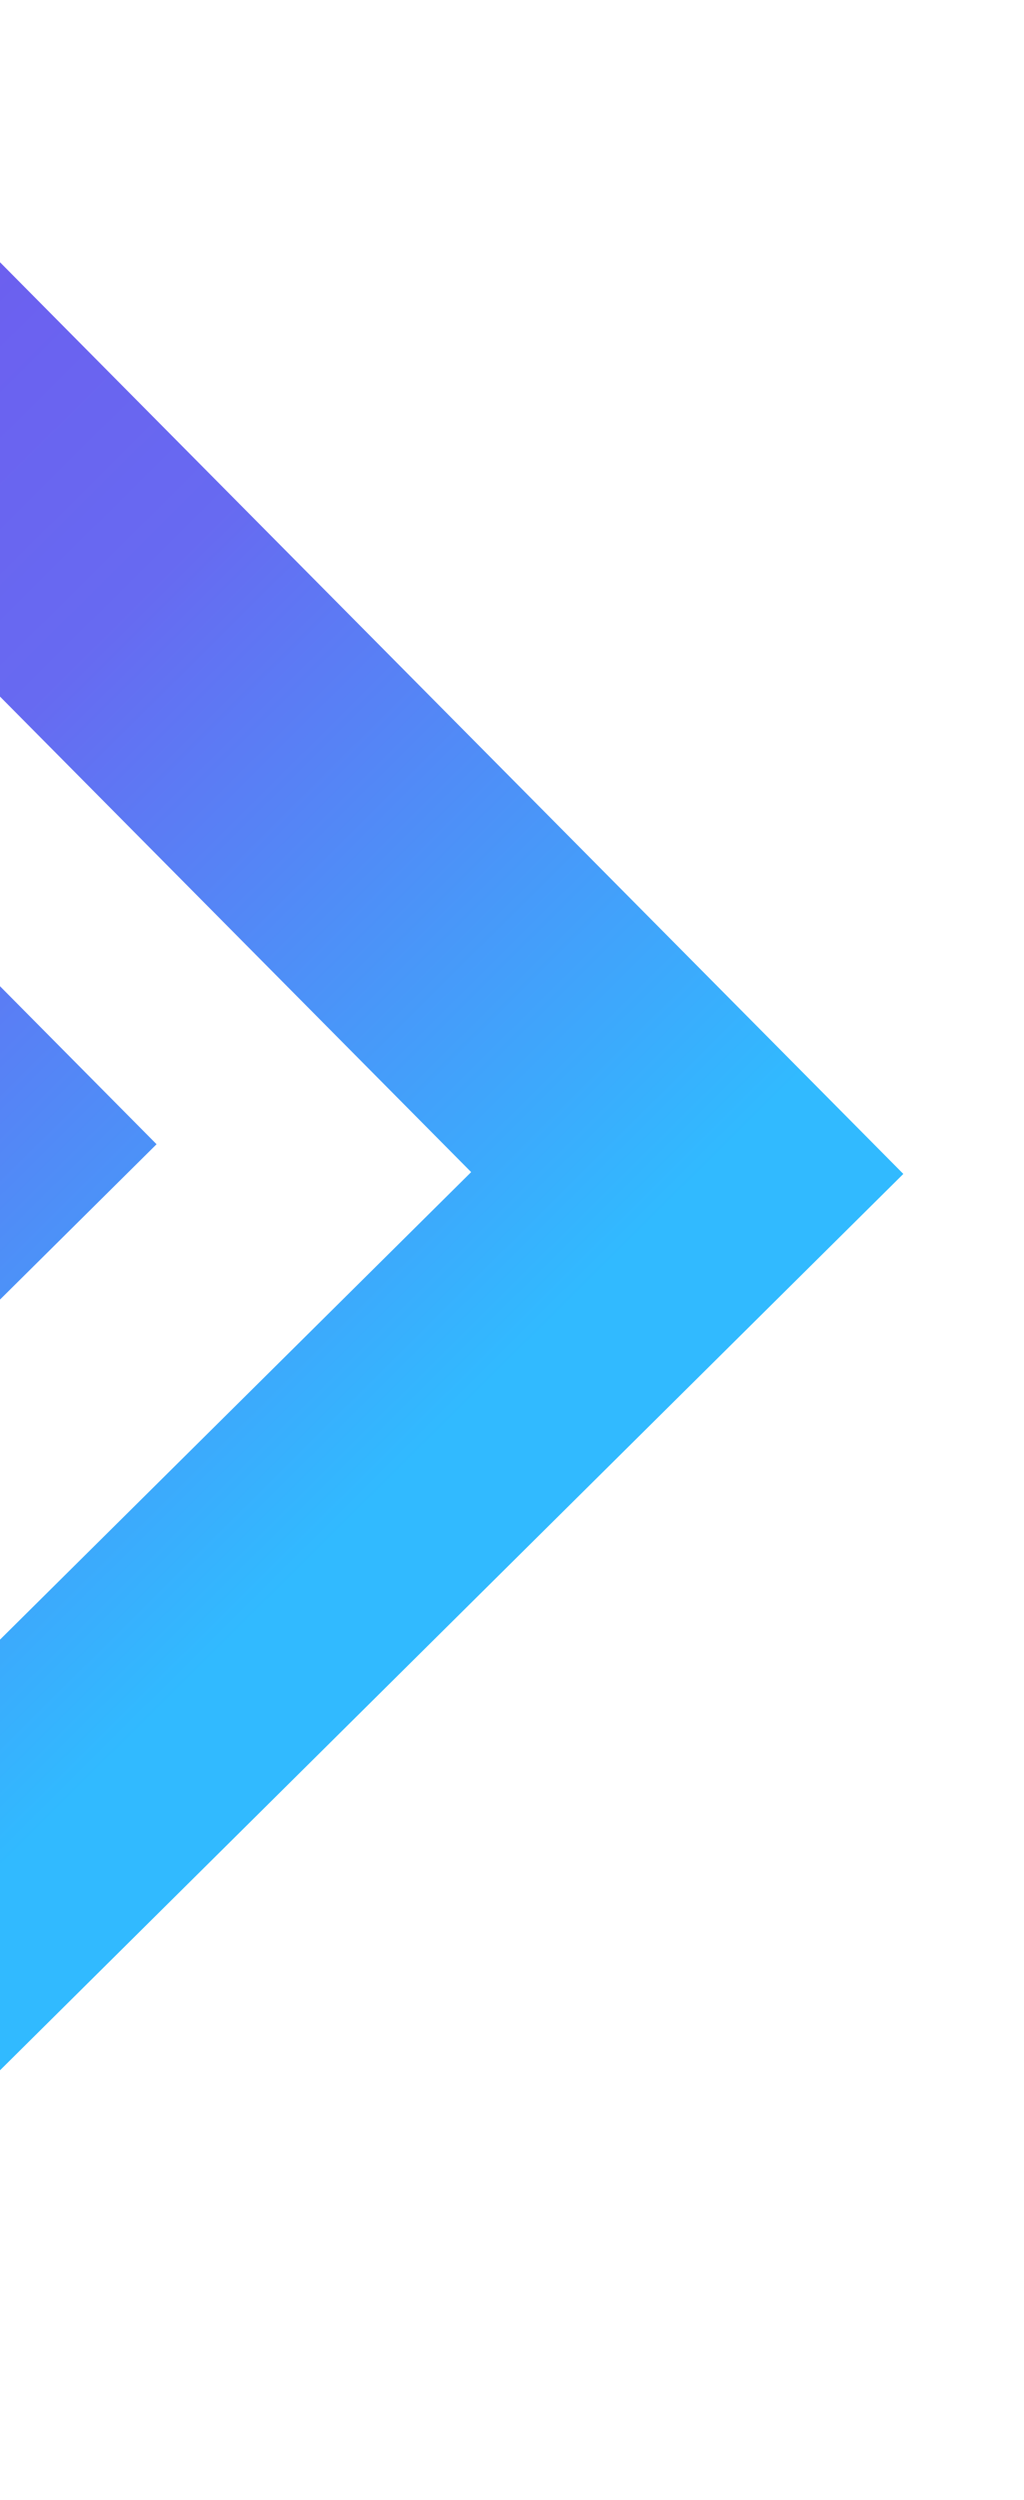 
<svg width="191" height="466" viewBox="0 0 191 466" fill="none" xmlns="http://www.w3.org/2000/svg">
<mask id="mask0_533_2135" style="mask-type:alpha" maskUnits="userSpaceOnUse" x="-442" y="0" width="633" height="466">
<rect x="-441.5" y="0.5" width="632" height="465" fill="#122334" stroke="url(#paint0_linear_533_2135)"/>
</mask>
<g mask="url(#mask0_533_2135)">
<path d="M-56.688 -29L-352.409 264.229L-208.765 409.095L9.136 193.031M-167.534 511.862L128.187 218.633L-15.457 73.767L-233.357 289.83" stroke="url(#paint1_linear_533_2135)" stroke-width="57"/>
</g>
<defs>
<linearGradient id="paint0_linear_533_2135" x1="193.362" y1="-3459.82" x2="-416.934" y2="-3459.48" gradientUnits="userSpaceOnUse">
<stop stop-color="#31BAFF"/>
<stop offset="0.51" stop-color="#676AF1"/>
<stop offset="1" stop-color="#7252ED"/>
</linearGradient>
<linearGradient id="paint1_linear_533_2135" x1="2582.3" y1="-2213.18" x2="2374.5" y2="-2422.63" gradientUnits="userSpaceOnUse">
<stop stop-color="#31BAFF"/>
<stop offset="0.51" stop-color="#676AF1"/>
<stop offset="1" stop-color="#7252ED"/>
</linearGradient>
</defs>
</svg>
